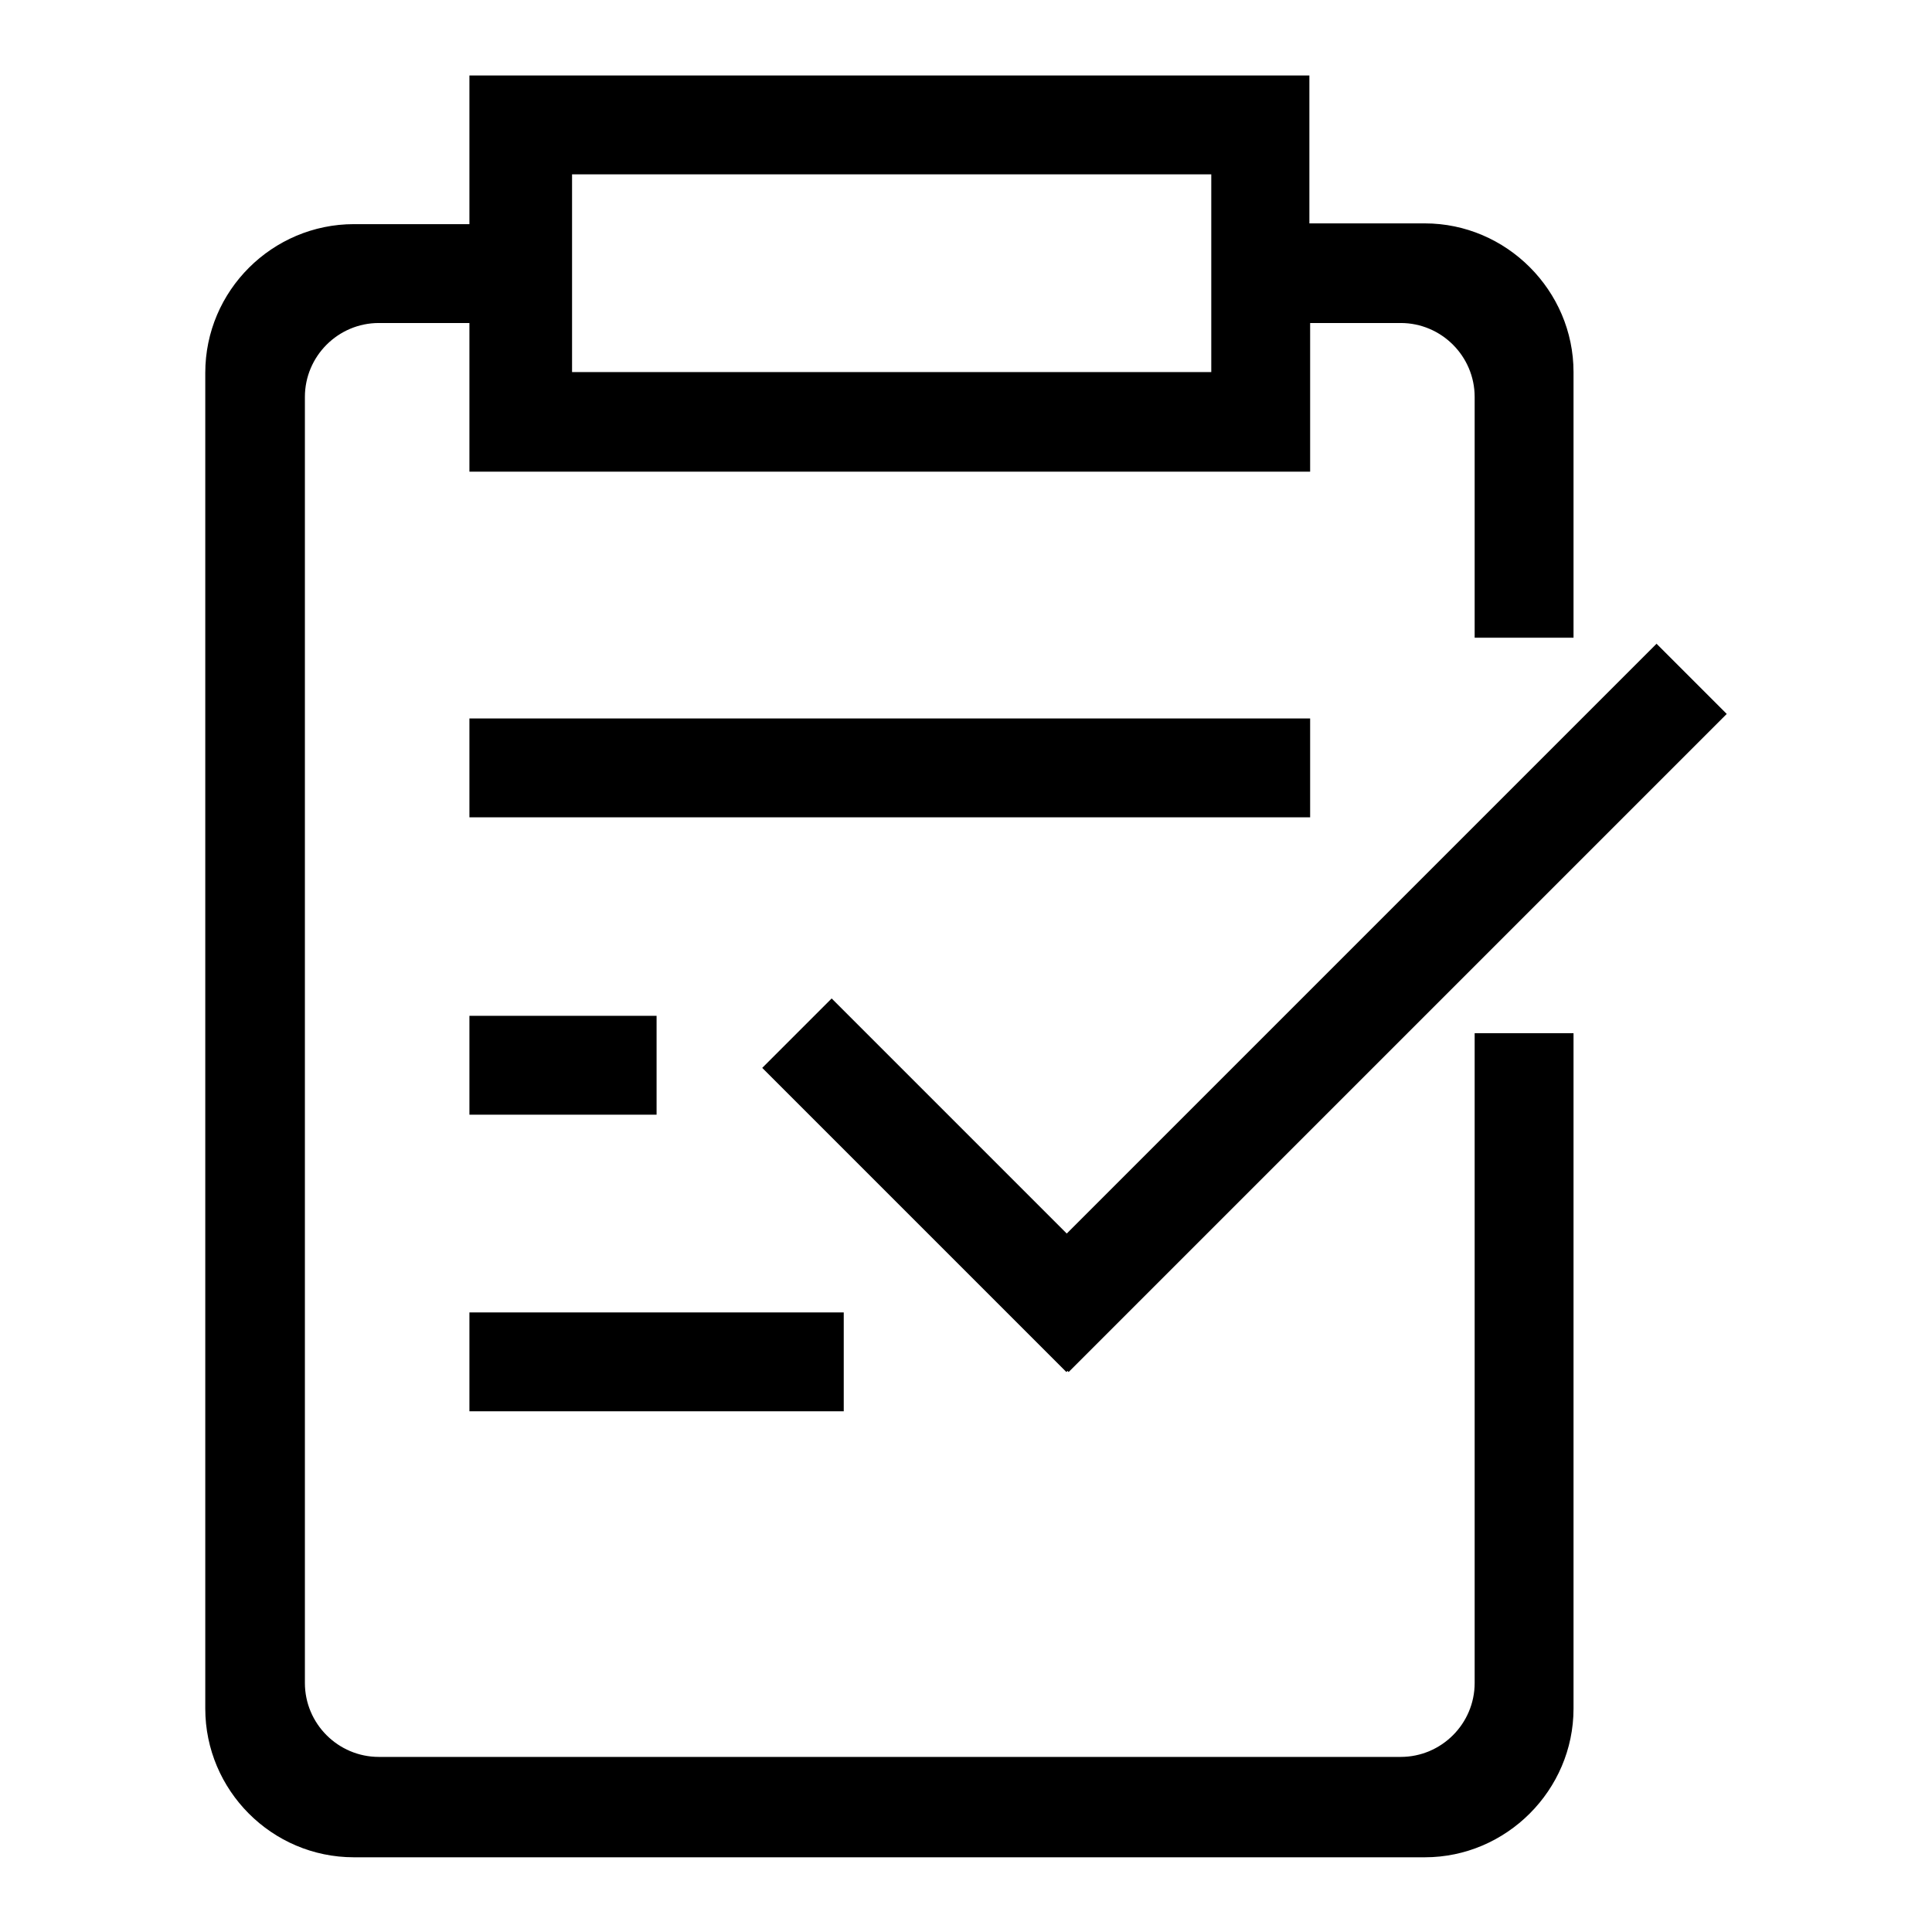 <?xml version="1.0" encoding="utf-8"?>
<!-- Svg Vector Icons : http://www.onlinewebfonts.com/icon -->
<!DOCTYPE svg PUBLIC "-//W3C//DTD SVG 1.1//EN" "http://www.w3.org/Graphics/SVG/1.1/DTD/svg11.dtd">
<svg version="1.1" xmlns="http://www.w3.org/2000/svg" xmlns:xlink="http://www.w3.org/1999/xlink" x="0px" y="0px" viewBox="0 0 256 256" enable-background="new 0 0 256 256" xml:space="preserve">
<g><g><path fill="#000000" d="M62.2,95.2h111.4v13.1H62.2V95.2L62.2,95.2z M62.2,134.6H87v13.1H62.2V134.6L62.2,134.6z M62.2,173.9h49.6V187H62.2V173.9L62.2,173.9z M132.3,172.5l87.2-87.2l9.3,9.3l-87.2,87.2l-4-4L132.3,172.5z M110.2,132.3l40.3,40.3l-9.2,9.2l-40.3-40.3L110.2,132.3L110.2,132.3z M195.4,136.8V223c0,5.4-4.4,9.8-9.8,9.8H50.2c-5.4,0-9.8-4.4-9.8-9.8V52.6c0-5.4,4.4-9.8,9.8-9.8h12.5l0,0h-0.5v11.5v8.2h111.4l0,0v-7.8V42.8l0,0h12c5.4,0,9.8,4.4,9.8,9.8v31.9h13.1V49.3c0-10.8-8.9-19.7-19.7-19.7h-15.3V19.2v-2.6V10H62.2v10v9.7H46.9c-10.8,0-19.7,8.8-19.7,19.7v177c0,10.8,8.8,19.7,19.7,19.7h141.9c10.8,0,19.7-8.9,19.7-19.7v-89.5l0,0H195.4z M75.8,23.1h84.7v26.2H75.8V23.1L75.8,23.1z"/></g></g>
</svg>